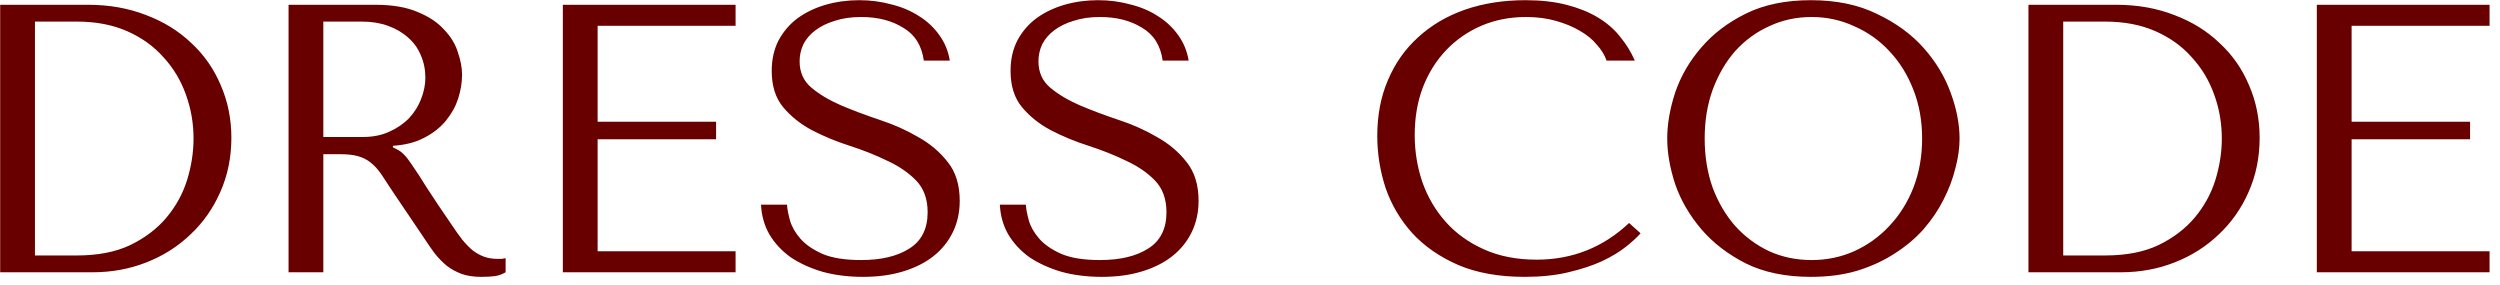 <?xml version="1.0" encoding="UTF-8"?> <svg xmlns="http://www.w3.org/2000/svg" width="202" height="23" viewBox="0 0 202 23" fill="none"><path d="M0.014 22V0.386H7.116C8.824 0.386 10.389 0.664 11.809 1.22C13.229 1.755 14.444 2.506 15.453 3.474C16.482 4.421 17.274 5.553 17.83 6.87C18.407 8.188 18.695 9.608 18.695 11.131C18.695 12.716 18.396 14.178 17.799 15.516C17.223 16.833 16.42 17.976 15.391 18.943C14.382 19.911 13.199 20.662 11.84 21.197C10.481 21.732 9.03 22 7.486 22H0.014ZM2.824 20.641H6.22C7.908 20.641 9.339 20.363 10.512 19.808C11.706 19.231 12.684 18.49 13.446 17.585C14.207 16.679 14.763 15.67 15.113 14.559C15.463 13.426 15.638 12.305 15.638 11.193C15.638 9.958 15.432 8.774 15.02 7.642C14.609 6.489 14.001 5.481 13.199 4.616C12.416 3.731 11.439 3.031 10.265 2.516C9.092 2.002 7.744 1.745 6.22 1.745H2.824V20.641ZM23.316 0.386H30.325C31.704 0.386 32.846 0.581 33.752 0.973C34.658 1.343 35.368 1.817 35.883 2.393C36.418 2.949 36.788 3.556 36.994 4.215C37.221 4.873 37.334 5.481 37.334 6.036C37.334 6.654 37.231 7.292 37.025 7.951C36.819 8.589 36.49 9.186 36.037 9.742C35.584 10.297 34.997 10.761 34.277 11.131C33.577 11.502 32.733 11.718 31.745 11.78V11.903L32.054 12.057C32.301 12.181 32.507 12.335 32.671 12.521C32.857 12.706 33.083 13.004 33.351 13.416C33.639 13.828 34.02 14.415 34.493 15.176C34.967 15.917 35.636 16.916 36.5 18.171C36.788 18.604 37.066 18.995 37.334 19.345C37.601 19.674 37.879 19.962 38.167 20.209C38.456 20.436 38.764 20.61 39.094 20.734C39.423 20.858 39.804 20.919 40.236 20.919C40.339 20.919 40.442 20.919 40.545 20.919C40.648 20.899 40.751 20.878 40.854 20.858V22C40.566 22.165 40.277 22.268 39.989 22.309C39.701 22.35 39.331 22.37 38.878 22.37C38.26 22.37 37.725 22.288 37.272 22.123C36.84 21.959 36.449 21.743 36.099 21.475C35.749 21.187 35.419 20.847 35.111 20.456C34.822 20.065 34.524 19.633 34.215 19.159L31.776 15.547C31.405 14.97 31.086 14.486 30.819 14.095C30.551 13.704 30.263 13.385 29.954 13.138C29.645 12.891 29.295 12.716 28.904 12.613C28.534 12.51 28.06 12.459 27.484 12.459H26.125V22H23.316V0.386ZM26.125 1.745V11.069H29.306C30.129 11.069 30.849 10.925 31.467 10.637C32.105 10.349 32.64 9.978 33.073 9.526C33.505 9.052 33.824 8.538 34.03 7.982C34.256 7.405 34.37 6.839 34.37 6.283C34.37 5.625 34.246 5.018 33.999 4.462C33.773 3.906 33.433 3.432 32.98 3.041C32.527 2.63 31.982 2.311 31.344 2.084C30.726 1.858 30.026 1.745 29.244 1.745H26.125ZM45.478 0.386H59.435V2.084H48.288V9.834H57.86V11.255H48.288V20.302H59.435V22H45.478V0.386ZM61.49 16.535H63.59C63.61 16.885 63.693 17.317 63.837 17.832C63.981 18.326 64.259 18.809 64.671 19.283C65.082 19.756 65.679 20.168 66.461 20.518C67.244 20.847 68.283 21.012 69.58 21.012C71.206 21.012 72.503 20.703 73.471 20.086C74.459 19.468 74.953 18.49 74.953 17.152C74.953 16.082 74.644 15.228 74.026 14.589C73.409 13.951 72.626 13.416 71.68 12.984C70.753 12.531 69.745 12.13 68.654 11.78C67.563 11.43 66.544 11.008 65.597 10.514C64.671 10.02 63.899 9.402 63.281 8.661C62.663 7.92 62.355 6.942 62.355 5.728C62.355 4.801 62.54 3.978 62.91 3.258C63.302 2.537 63.816 1.94 64.454 1.467C65.113 0.993 65.864 0.633 66.708 0.386C67.573 0.139 68.479 0.015 69.426 0.015C70.331 0.015 71.196 0.129 72.019 0.355C72.863 0.561 73.615 0.88 74.273 1.312C74.932 1.724 75.478 2.239 75.91 2.856C76.342 3.453 76.62 4.132 76.743 4.894H74.644C74.479 3.68 73.923 2.794 72.977 2.239C72.05 1.662 70.918 1.374 69.58 1.374C68.777 1.374 68.067 1.477 67.449 1.683C66.832 1.868 66.307 2.125 65.875 2.455C65.463 2.763 65.144 3.134 64.918 3.566C64.712 3.999 64.609 4.462 64.609 4.956C64.609 5.841 64.928 6.551 65.566 7.086C66.204 7.622 66.997 8.095 67.944 8.507C68.911 8.918 69.951 9.309 71.062 9.68C72.194 10.05 73.234 10.514 74.181 11.069C75.148 11.605 75.951 12.284 76.589 13.107C77.227 13.91 77.546 14.95 77.546 16.226C77.546 17.152 77.361 17.996 76.99 18.758C76.62 19.52 76.095 20.168 75.416 20.703C74.737 21.238 73.913 21.65 72.946 21.938C71.999 22.226 70.928 22.37 69.734 22.37C68.561 22.37 67.48 22.237 66.492 21.969C65.504 21.681 64.64 21.29 63.899 20.796C63.178 20.281 62.602 19.664 62.169 18.943C61.758 18.223 61.531 17.42 61.49 16.535ZM80.788 16.535H82.888C82.909 16.885 82.991 17.317 83.135 17.832C83.279 18.326 83.557 18.809 83.969 19.283C84.38 19.756 84.977 20.168 85.76 20.518C86.542 20.847 87.581 21.012 88.878 21.012C90.504 21.012 91.801 20.703 92.769 20.086C93.757 19.468 94.251 18.49 94.251 17.152C94.251 16.082 93.942 15.228 93.325 14.589C92.707 13.951 91.925 13.416 90.978 12.984C90.052 12.531 89.043 12.13 87.952 11.78C86.861 11.43 85.842 11.008 84.895 10.514C83.969 10.02 83.197 9.402 82.579 8.661C81.962 7.92 81.653 6.942 81.653 5.728C81.653 4.801 81.838 3.978 82.209 3.258C82.6 2.537 83.115 1.94 83.753 1.467C84.411 0.993 85.163 0.633 86.007 0.386C86.871 0.139 87.777 0.015 88.724 0.015C89.63 0.015 90.494 0.129 91.317 0.355C92.162 0.561 92.913 0.88 93.572 1.312C94.23 1.724 94.776 2.239 95.208 2.856C95.64 3.453 95.918 4.132 96.042 4.894H93.942C93.777 3.68 93.222 2.794 92.275 2.239C91.348 1.662 90.216 1.374 88.878 1.374C88.075 1.374 87.365 1.477 86.748 1.683C86.13 1.868 85.605 2.125 85.173 2.455C84.761 2.763 84.442 3.134 84.216 3.566C84.01 3.999 83.907 4.462 83.907 4.956C83.907 5.841 84.226 6.551 84.864 7.086C85.502 7.622 86.295 8.095 87.242 8.507C88.209 8.918 89.249 9.309 90.36 9.68C91.493 10.05 92.532 10.514 93.479 11.069C94.446 11.605 95.249 12.284 95.887 13.107C96.525 13.91 96.845 14.95 96.845 16.226C96.845 17.152 96.659 17.996 96.289 18.758C95.918 19.52 95.393 20.168 94.714 20.703C94.035 21.238 93.211 21.65 92.244 21.938C91.297 22.226 90.227 22.37 89.033 22.37C87.859 22.37 86.779 22.237 85.79 21.969C84.802 21.681 83.938 21.29 83.197 20.796C82.476 20.281 81.9 19.664 81.468 18.943C81.056 18.223 80.83 17.42 80.788 16.535ZM131.631 18.017L132.557 18.851C132.29 19.159 131.899 19.52 131.384 19.931C130.87 20.343 130.221 20.734 129.439 21.105C128.677 21.454 127.771 21.753 126.722 22C125.692 22.247 124.519 22.37 123.202 22.37C121.123 22.37 119.332 22.052 117.829 21.413C116.326 20.755 115.091 19.9 114.124 18.851C113.156 17.78 112.436 16.566 111.962 15.207C111.509 13.828 111.283 12.418 111.283 10.977C111.283 9.309 111.571 7.807 112.148 6.469C112.724 5.11 113.537 3.957 114.587 3.01C115.637 2.043 116.892 1.302 118.354 0.787C119.836 0.273 121.473 0.015 123.263 0.015C124.498 0.015 125.6 0.139 126.567 0.386C127.535 0.633 128.379 0.973 129.099 1.405C129.82 1.837 130.417 2.352 130.89 2.949C131.384 3.546 131.786 4.194 132.094 4.894H129.809C129.665 4.462 129.408 4.04 129.037 3.628C128.688 3.196 128.224 2.815 127.648 2.486C127.092 2.156 126.444 1.889 125.703 1.683C124.982 1.477 124.179 1.374 123.294 1.374C121.997 1.374 120.793 1.611 119.682 2.084C118.591 2.558 117.644 3.216 116.841 4.06C116.038 4.904 115.41 5.913 114.957 7.086C114.525 8.239 114.309 9.515 114.309 10.915C114.309 12.232 114.515 13.498 114.927 14.713C115.359 15.928 115.987 16.998 116.81 17.924C117.633 18.851 118.663 19.592 119.898 20.147C121.133 20.703 122.553 20.981 124.159 20.981C127.041 20.981 129.531 19.993 131.631 18.017ZM134.712 11.193C134.712 10.02 134.928 8.774 135.361 7.457C135.814 6.139 136.514 4.935 137.46 3.844C138.407 2.733 139.612 1.817 141.073 1.096C142.535 0.376 144.284 0.015 146.322 0.015C148.381 0.015 150.161 0.386 151.664 1.127C153.187 1.847 154.443 2.763 155.431 3.875C156.419 4.987 157.15 6.201 157.623 7.519C158.097 8.815 158.333 10.04 158.333 11.193C158.333 11.955 158.22 12.757 157.994 13.601C157.788 14.445 157.469 15.289 157.037 16.133C156.625 16.957 156.09 17.749 155.431 18.511C154.772 19.252 153.99 19.911 153.084 20.487C152.199 21.063 151.191 21.526 150.058 21.877C148.947 22.206 147.701 22.37 146.322 22.37C144.284 22.37 142.535 22.01 141.073 21.29C139.612 20.549 138.407 19.622 137.46 18.511C136.514 17.399 135.814 16.195 135.361 14.898C134.928 13.581 134.712 12.346 134.712 11.193ZM137.738 11.193C137.738 12.634 137.954 13.962 138.387 15.176C138.84 16.37 139.447 17.399 140.208 18.264C140.991 19.128 141.907 19.808 142.957 20.302C144.006 20.775 145.149 21.012 146.384 21.012C147.598 21.012 148.741 20.775 149.811 20.302C150.902 19.808 151.849 19.128 152.652 18.264C153.475 17.399 154.124 16.37 154.597 15.176C155.071 13.962 155.307 12.634 155.307 11.193C155.307 9.752 155.071 8.435 154.597 7.241C154.124 6.026 153.475 4.987 152.652 4.122C151.849 3.258 150.902 2.589 149.811 2.115C148.741 1.621 147.598 1.374 146.384 1.374C145.149 1.374 144.006 1.621 142.957 2.115C141.907 2.589 140.991 3.258 140.208 4.122C139.447 4.987 138.84 6.026 138.387 7.241C137.954 8.435 137.738 9.752 137.738 11.193ZM163.899 22V0.386H171C172.709 0.386 174.273 0.664 175.694 1.22C177.114 1.755 178.329 2.506 179.337 3.474C180.366 4.421 181.159 5.553 181.715 6.87C182.291 8.188 182.579 9.608 182.579 11.131C182.579 12.716 182.281 14.178 181.684 15.516C181.107 16.833 180.305 17.976 179.275 18.943C178.267 19.911 177.083 20.662 175.725 21.197C174.366 21.732 172.915 22 171.371 22H163.899ZM166.708 20.641H170.105C171.793 20.641 173.223 20.363 174.397 19.808C175.591 19.231 176.569 18.49 177.33 17.585C178.092 16.679 178.648 15.67 178.998 14.559C179.347 13.426 179.522 12.305 179.522 11.193C179.522 9.958 179.317 8.774 178.905 7.642C178.493 6.489 177.886 5.481 177.083 4.616C176.301 3.731 175.323 3.031 174.15 2.516C172.976 2.002 171.628 1.745 170.105 1.745H166.708V20.641ZM187.2 0.386H201.157V2.084H190.01V9.834H199.582V11.255H190.01V20.302H201.157V22H187.2V0.386Z" fill="#690000"></path></svg> 